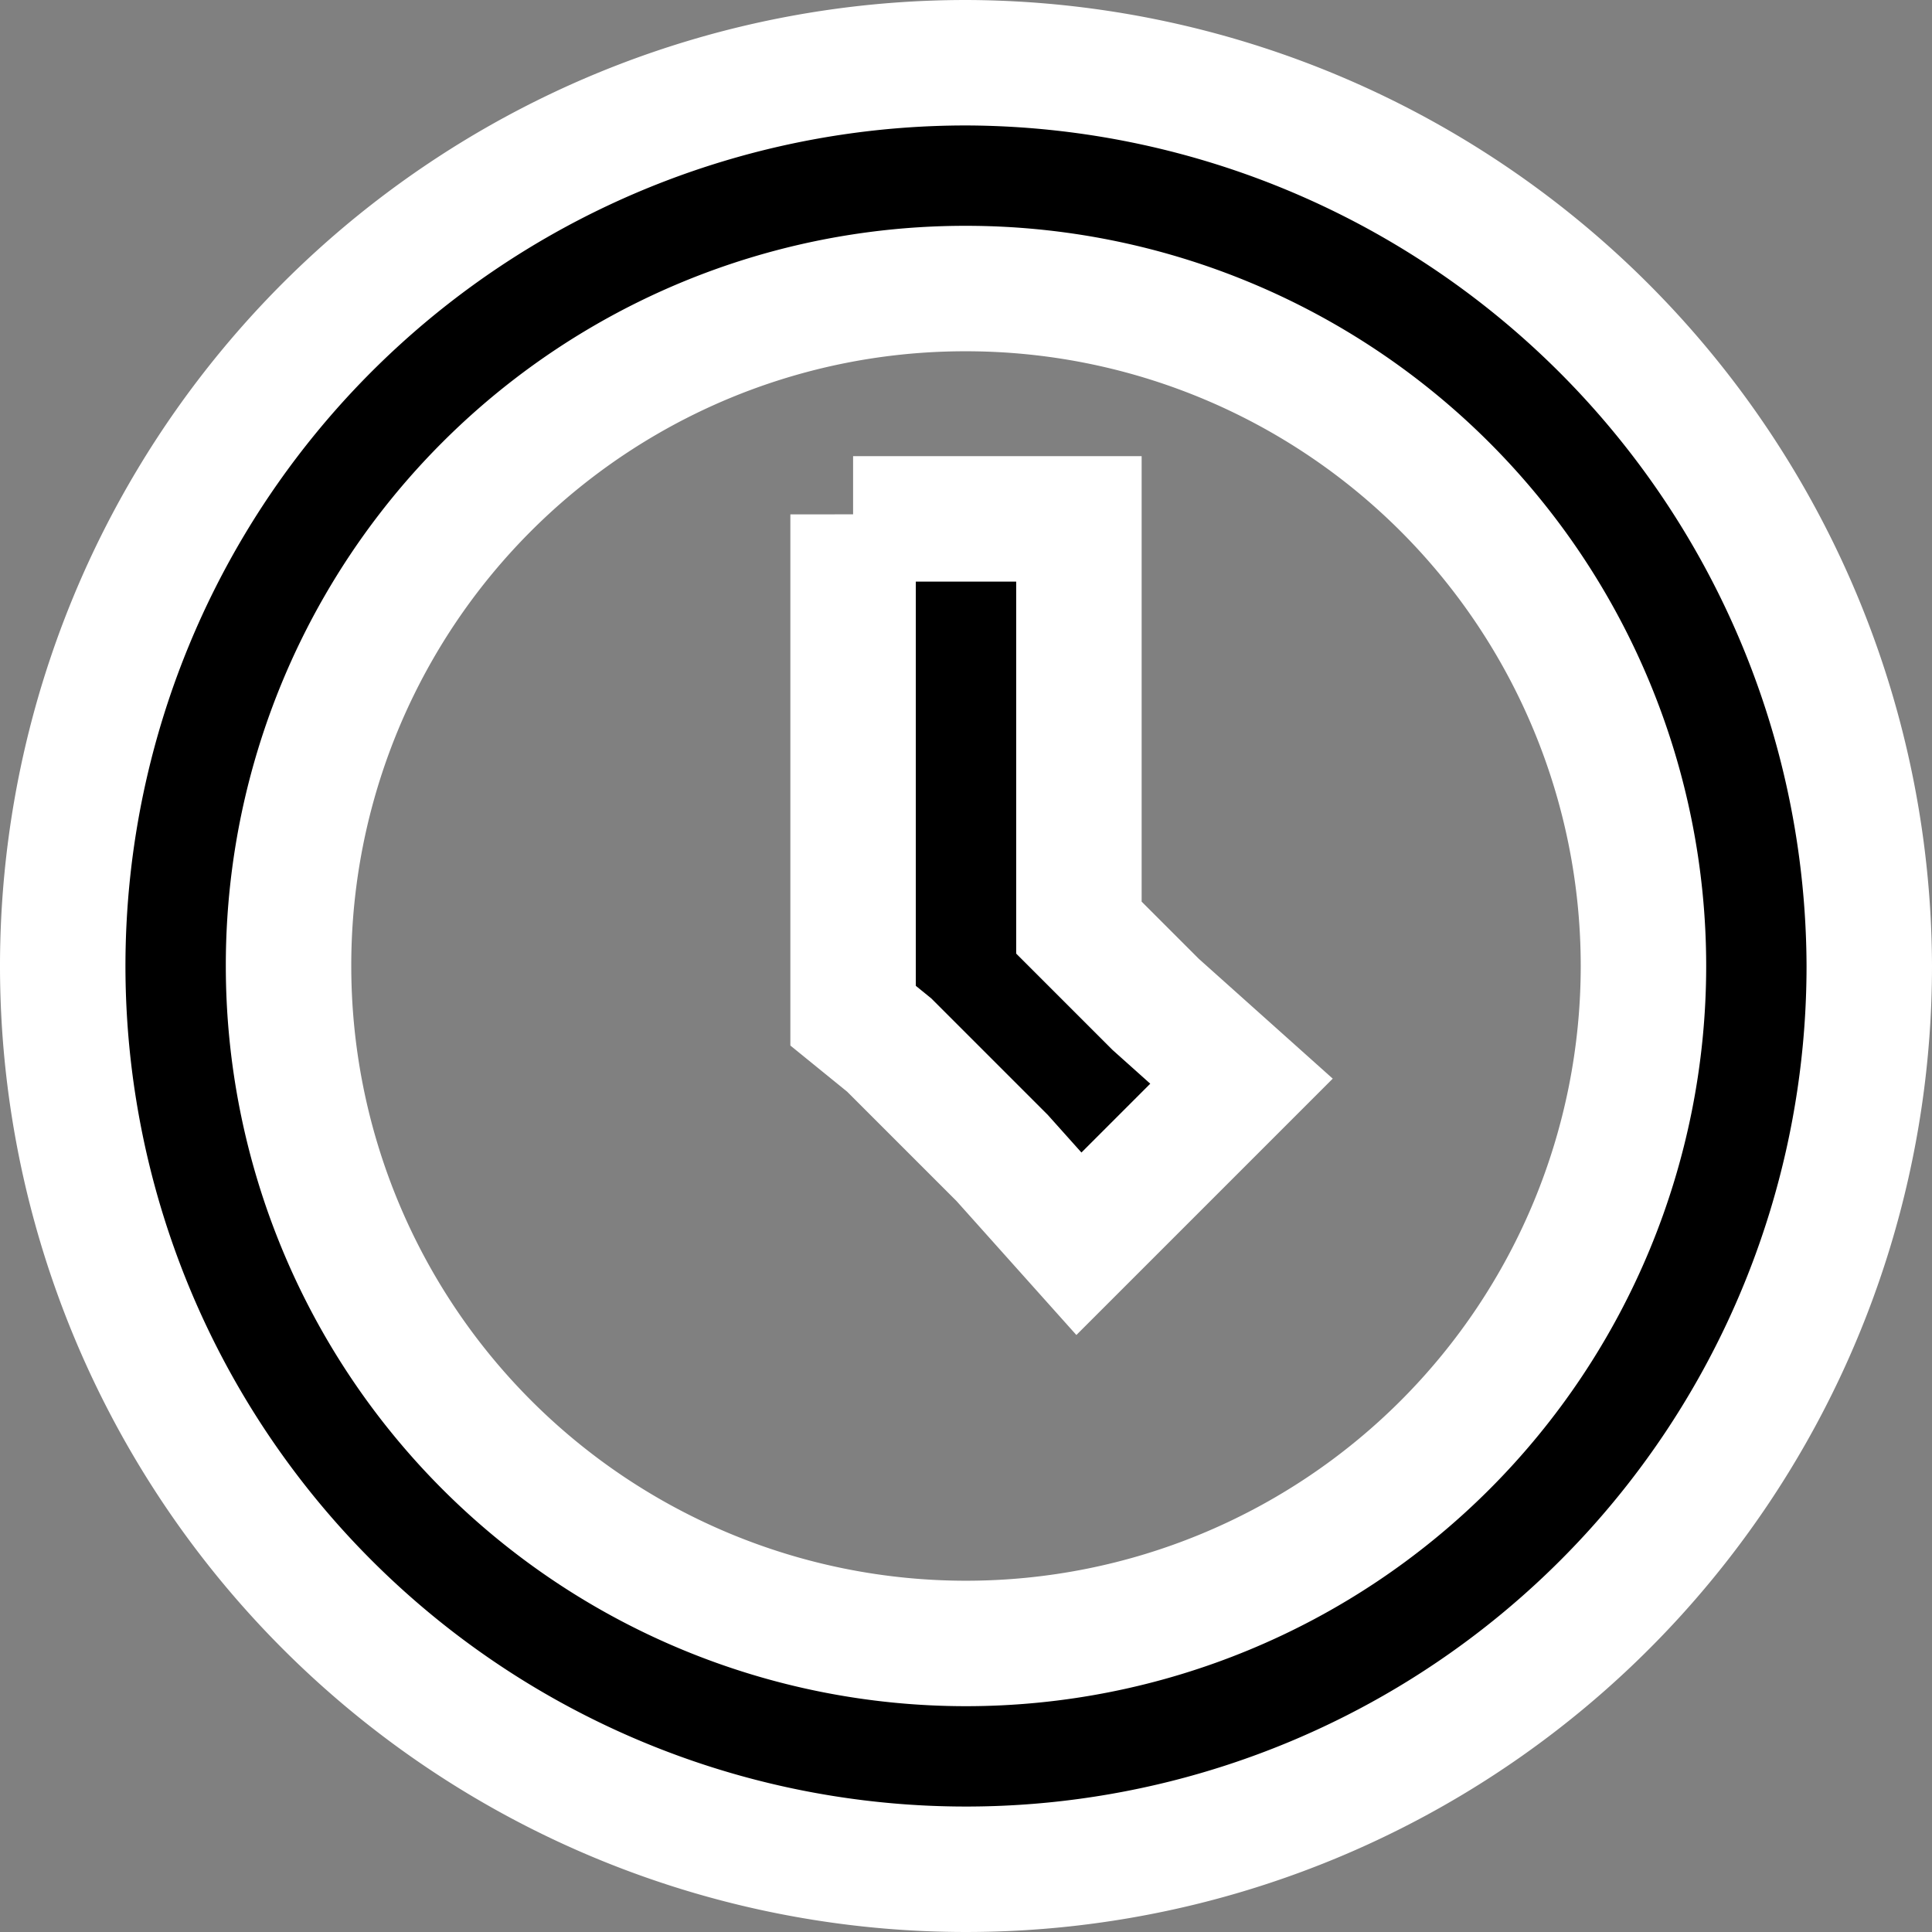 <svg xmlns="http://www.w3.org/2000/svg" width="38.5" height="38.5" viewBox="0 0 38.5 38.5">
  <rect x="0" y="0" width="38.5" height="38.5" fill="#808080" stroke="none"/>
  <path id="Icon_open-clock" data-name="Icon open-clock" d="M18,0A18,18,0,1,0,36,18,18.053,18.053,0,0,0,18,0Zm0,4.5A13.5,13.5,0,1,1,4.5,18,13.482,13.482,0,0,1,18,4.5ZM15.75,9v9.99l.72.585,2.25,2.25,1.53,1.71,3.24-3.24-1.71-1.53-1.53-1.53V9.09h-4.5Z" transform="translate(1.25 1.25)" stroke="#fff" stroke-width="2.5"/>
</svg>
